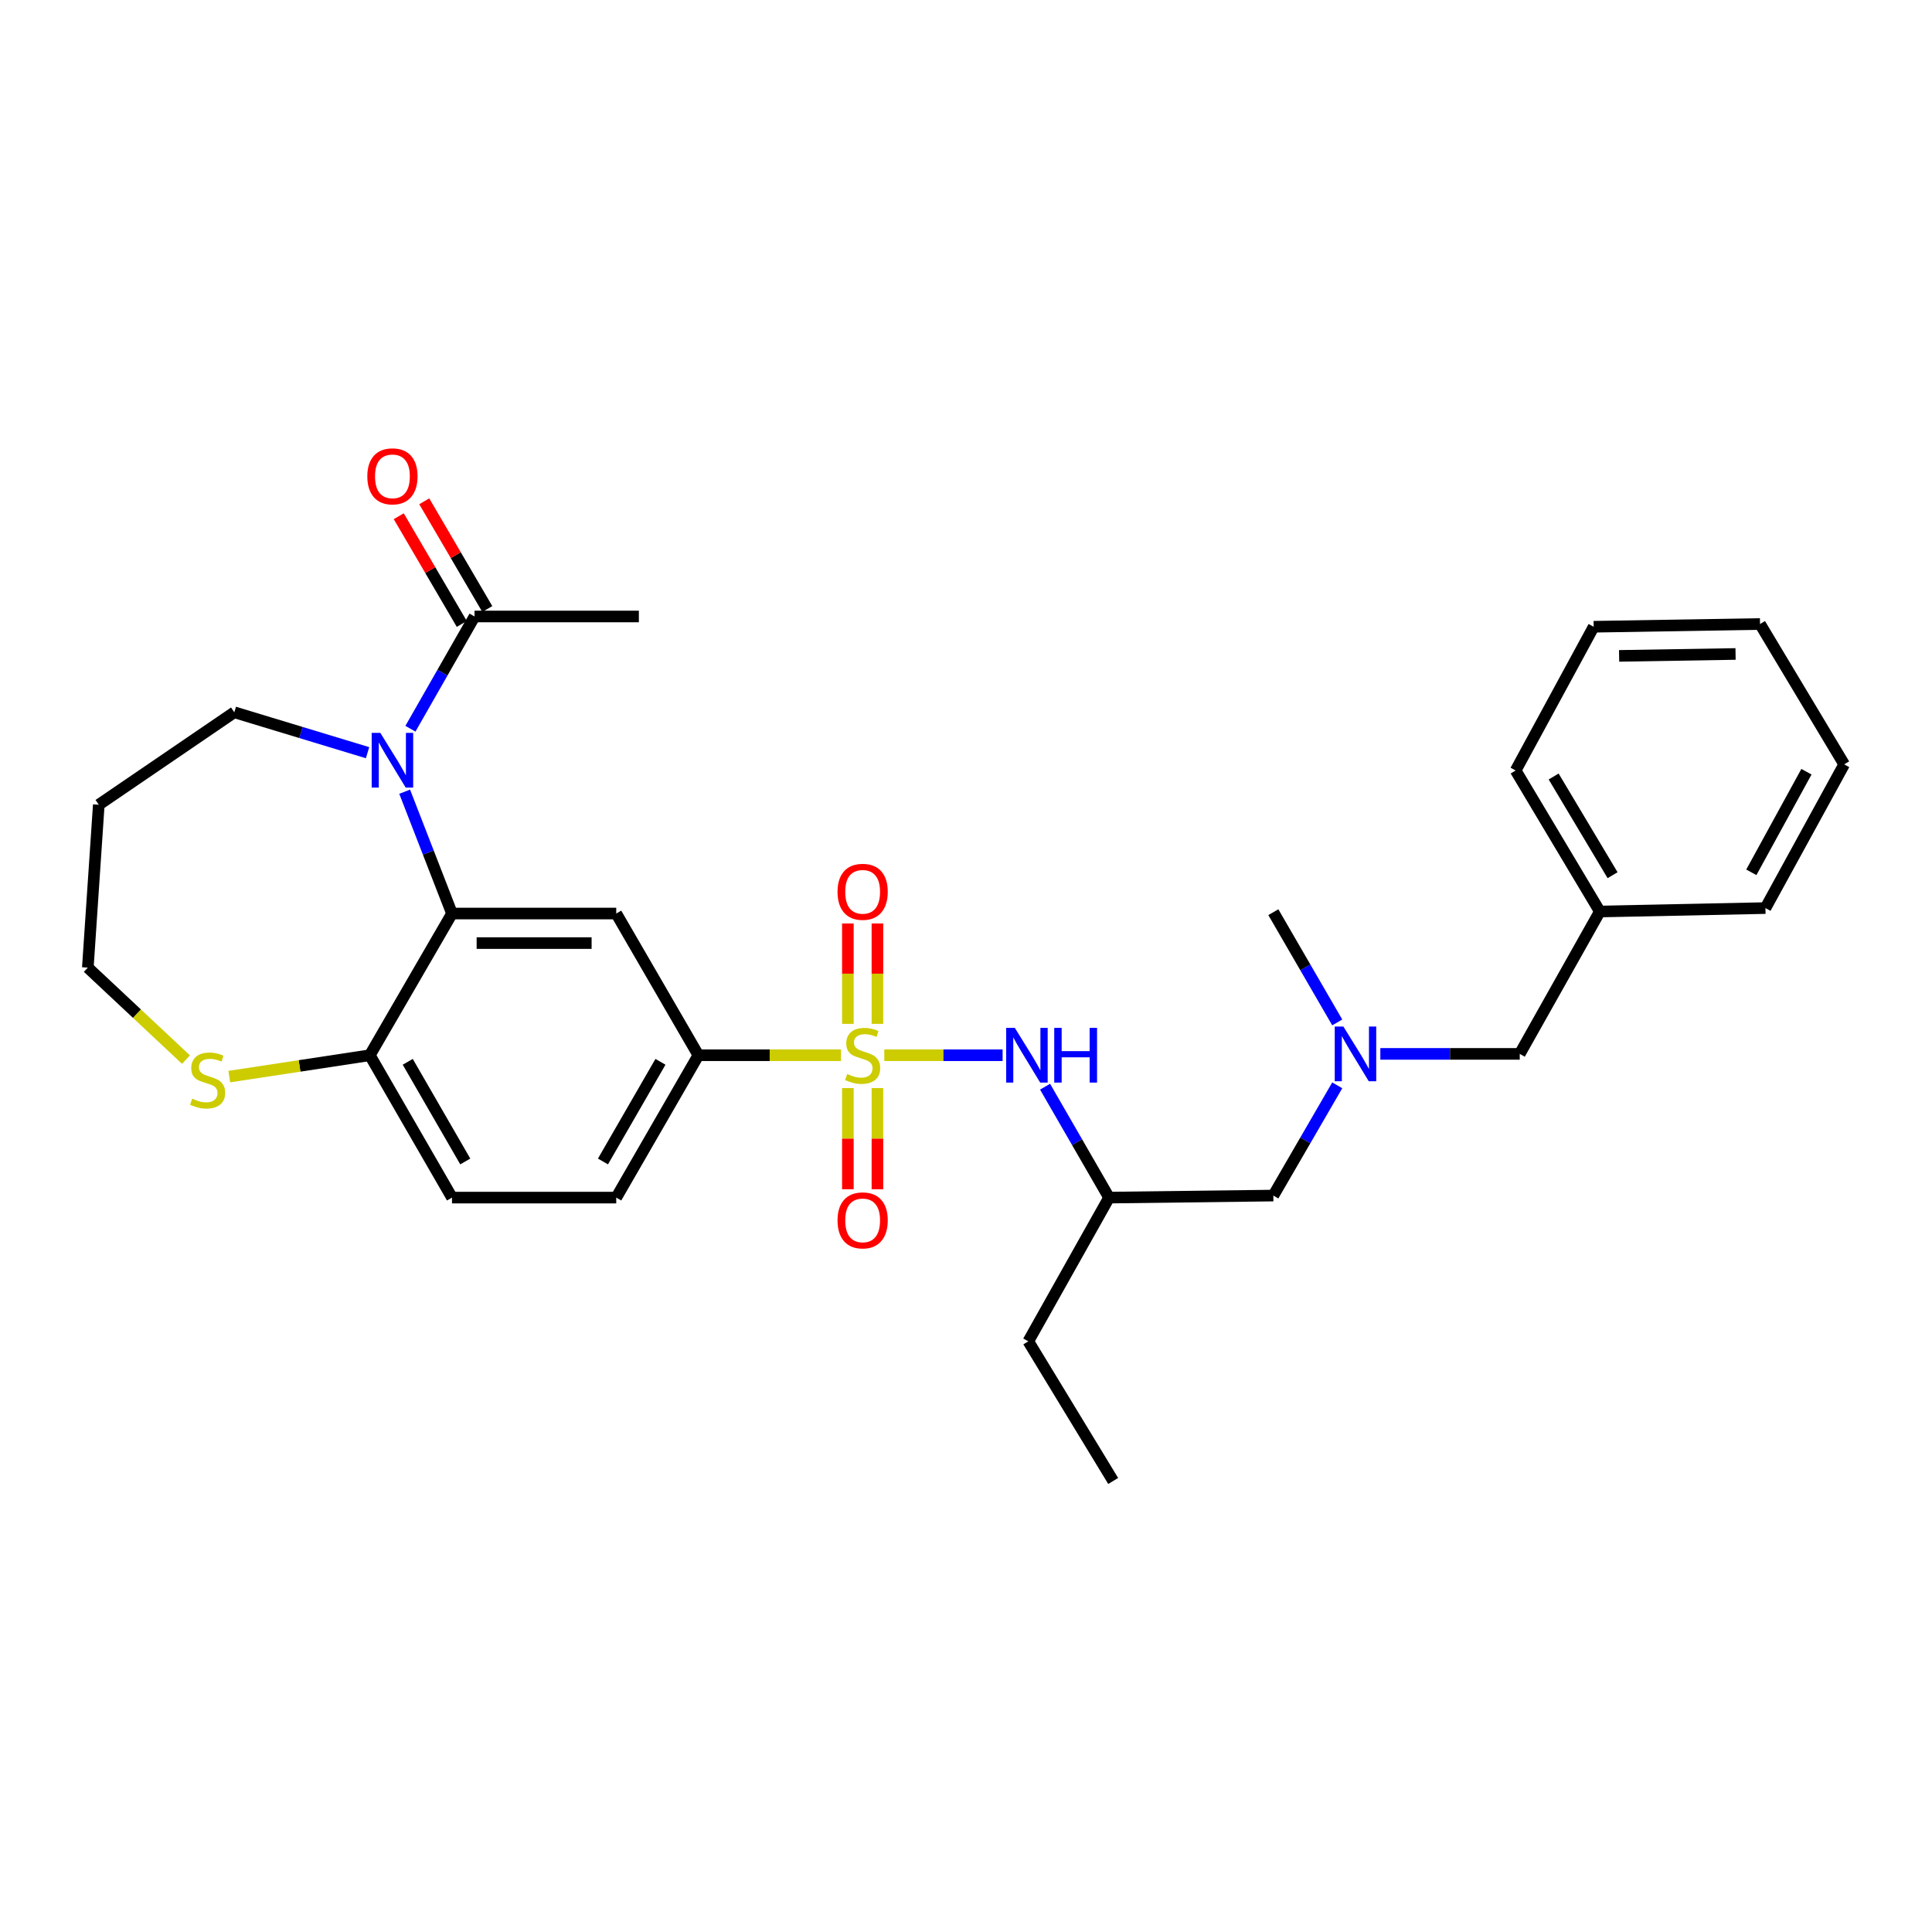 <?xml version='1.0' encoding='iso-8859-1'?>
<svg version='1.1' baseProfile='full'
              xmlns='http://www.w3.org/2000/svg'
                      xmlns:rdkit='http://www.rdkit.org/xml'
                      xmlns:xlink='http://www.w3.org/1999/xlink'
                  xml:space='preserve'
width='1000px' height='1000px' viewBox='0 0 1000 1000'>
<!-- END OF HEADER -->
<rect style='opacity:1.0;fill:#FFFFFF;stroke:none' width='1000' height='1000' x='0' y='0'> </rect>
<path class='bond-3' d='M 435.298,546.186 L 398.389,546.186' style='fill:none;fill-rule:evenodd;stroke:#CCCC00;stroke-width:6px;stroke-linecap:butt;stroke-linejoin:miter;stroke-opacity:1' />
<path class='bond-3' d='M 398.389,546.186 L 361.481,546.186' style='fill:none;fill-rule:evenodd;stroke:#000000;stroke-width:6px;stroke-linecap:butt;stroke-linejoin:miter;stroke-opacity:1' />
<path class='bond-4' d='M 457.709,546.186 L 488.328,546.186' style='fill:none;fill-rule:evenodd;stroke:#CCCC00;stroke-width:6px;stroke-linecap:butt;stroke-linejoin:miter;stroke-opacity:1' />
<path class='bond-4' d='M 488.328,546.186 L 518.948,546.186' style='fill:none;fill-rule:evenodd;stroke:#0000FF;stroke-width:6px;stroke-linecap:butt;stroke-linejoin:miter;stroke-opacity:1' />
<path class='bond-7' d='M 454.153,529.949 L 454.153,503.97' style='fill:none;fill-rule:evenodd;stroke:#CCCC00;stroke-width:6px;stroke-linecap:butt;stroke-linejoin:miter;stroke-opacity:1' />
<path class='bond-7' d='M 454.153,503.97 L 454.153,477.991' style='fill:none;fill-rule:evenodd;stroke:#FF0000;stroke-width:6px;stroke-linecap:butt;stroke-linejoin:miter;stroke-opacity:1' />
<path class='bond-7' d='M 438.853,529.949 L 438.853,503.97' style='fill:none;fill-rule:evenodd;stroke:#CCCC00;stroke-width:6px;stroke-linecap:butt;stroke-linejoin:miter;stroke-opacity:1' />
<path class='bond-7' d='M 438.853,503.97 L 438.853,477.991' style='fill:none;fill-rule:evenodd;stroke:#FF0000;stroke-width:6px;stroke-linecap:butt;stroke-linejoin:miter;stroke-opacity:1' />
<path class='bond-8' d='M 438.853,563.2 L 438.853,589.376' style='fill:none;fill-rule:evenodd;stroke:#CCCC00;stroke-width:6px;stroke-linecap:butt;stroke-linejoin:miter;stroke-opacity:1' />
<path class='bond-8' d='M 438.853,589.376 L 438.853,615.552' style='fill:none;fill-rule:evenodd;stroke:#FF0000;stroke-width:6px;stroke-linecap:butt;stroke-linejoin:miter;stroke-opacity:1' />
<path class='bond-8' d='M 454.153,563.2 L 454.153,589.376' style='fill:none;fill-rule:evenodd;stroke:#CCCC00;stroke-width:6px;stroke-linecap:butt;stroke-linejoin:miter;stroke-opacity:1' />
<path class='bond-8' d='M 454.153,589.376 L 454.153,615.552' style='fill:none;fill-rule:evenodd;stroke:#FF0000;stroke-width:6px;stroke-linecap:butt;stroke-linejoin:miter;stroke-opacity:1' />
<path class='bond-0' d='M 209.452,409.786 L 221.702,441.314' style='fill:none;fill-rule:evenodd;stroke:#0000FF;stroke-width:6px;stroke-linecap:butt;stroke-linejoin:miter;stroke-opacity:1' />
<path class='bond-0' d='M 221.702,441.314 L 233.952,472.842' style='fill:none;fill-rule:evenodd;stroke:#000000;stroke-width:6px;stroke-linecap:butt;stroke-linejoin:miter;stroke-opacity:1' />
<path class='bond-5' d='M 212.435,377.195 L 229.028,348.143' style='fill:none;fill-rule:evenodd;stroke:#0000FF;stroke-width:6px;stroke-linecap:butt;stroke-linejoin:miter;stroke-opacity:1' />
<path class='bond-5' d='M 229.028,348.143 L 245.622,319.091' style='fill:none;fill-rule:evenodd;stroke:#000000;stroke-width:6px;stroke-linecap:butt;stroke-linejoin:miter;stroke-opacity:1' />
<path class='bond-17' d='M 190.245,389.592 L 155.763,379.135' style='fill:none;fill-rule:evenodd;stroke:#0000FF;stroke-width:6px;stroke-linecap:butt;stroke-linejoin:miter;stroke-opacity:1' />
<path class='bond-17' d='M 155.763,379.135 L 121.28,368.678' style='fill:none;fill-rule:evenodd;stroke:#000000;stroke-width:6px;stroke-linecap:butt;stroke-linejoin:miter;stroke-opacity:1' />
<path class='bond-1' d='M 233.952,472.842 L 318.965,472.842' style='fill:none;fill-rule:evenodd;stroke:#000000;stroke-width:6px;stroke-linecap:butt;stroke-linejoin:miter;stroke-opacity:1' />
<path class='bond-1' d='M 246.704,488.141 L 306.213,488.141' style='fill:none;fill-rule:evenodd;stroke:#000000;stroke-width:6px;stroke-linecap:butt;stroke-linejoin:miter;stroke-opacity:1' />
<path class='bond-30' d='M 233.952,472.842 L 191.419,546.186' style='fill:none;fill-rule:evenodd;stroke:#000000;stroke-width:6px;stroke-linecap:butt;stroke-linejoin:miter;stroke-opacity:1' />
<path class='bond-2' d='M 318.965,472.842 L 361.481,546.186' style='fill:none;fill-rule:evenodd;stroke:#000000;stroke-width:6px;stroke-linecap:butt;stroke-linejoin:miter;stroke-opacity:1' />
<path class='bond-13' d='M 361.481,546.186 L 318.965,619.878' style='fill:none;fill-rule:evenodd;stroke:#000000;stroke-width:6px;stroke-linecap:butt;stroke-linejoin:miter;stroke-opacity:1' />
<path class='bond-13' d='M 341.851,549.594 L 312.091,601.178' style='fill:none;fill-rule:evenodd;stroke:#000000;stroke-width:6px;stroke-linecap:butt;stroke-linejoin:miter;stroke-opacity:1' />
<path class='bond-10' d='M 540.93,562.472 L 557.49,591.175' style='fill:none;fill-rule:evenodd;stroke:#0000FF;stroke-width:6px;stroke-linecap:butt;stroke-linejoin:miter;stroke-opacity:1' />
<path class='bond-10' d='M 557.49,591.175 L 574.049,619.878' style='fill:none;fill-rule:evenodd;stroke:#000000;stroke-width:6px;stroke-linecap:butt;stroke-linejoin:miter;stroke-opacity:1' />
<path class='bond-12' d='M 252.224,315.228 L 235.909,287.349' style='fill:none;fill-rule:evenodd;stroke:#000000;stroke-width:6px;stroke-linecap:butt;stroke-linejoin:miter;stroke-opacity:1' />
<path class='bond-12' d='M 235.909,287.349 L 219.594,259.47' style='fill:none;fill-rule:evenodd;stroke:#FF0000;stroke-width:6px;stroke-linecap:butt;stroke-linejoin:miter;stroke-opacity:1' />
<path class='bond-12' d='M 239.02,322.955 L 222.705,295.076' style='fill:none;fill-rule:evenodd;stroke:#000000;stroke-width:6px;stroke-linecap:butt;stroke-linejoin:miter;stroke-opacity:1' />
<path class='bond-12' d='M 222.705,295.076 L 206.39,267.197' style='fill:none;fill-rule:evenodd;stroke:#FF0000;stroke-width:6px;stroke-linecap:butt;stroke-linejoin:miter;stroke-opacity:1' />
<path class='bond-21' d='M 245.622,319.091 L 330.67,319.091' style='fill:none;fill-rule:evenodd;stroke:#000000;stroke-width:6px;stroke-linecap:butt;stroke-linejoin:miter;stroke-opacity:1' />
<path class='bond-6' d='M 191.419,546.186 L 233.952,619.878' style='fill:none;fill-rule:evenodd;stroke:#000000;stroke-width:6px;stroke-linecap:butt;stroke-linejoin:miter;stroke-opacity:1' />
<path class='bond-6' d='M 211.05,549.592 L 240.823,601.176' style='fill:none;fill-rule:evenodd;stroke:#000000;stroke-width:6px;stroke-linecap:butt;stroke-linejoin:miter;stroke-opacity:1' />
<path class='bond-9' d='M 191.419,546.186 L 155.045,551.717' style='fill:none;fill-rule:evenodd;stroke:#000000;stroke-width:6px;stroke-linecap:butt;stroke-linejoin:miter;stroke-opacity:1' />
<path class='bond-9' d='M 155.045,551.717 L 118.671,557.248' style='fill:none;fill-rule:evenodd;stroke:#CCCC00;stroke-width:6px;stroke-linecap:butt;stroke-linejoin:miter;stroke-opacity:1' />
<path class='bond-20' d='M 96.263,548.452 L 70.859,524.646' style='fill:none;fill-rule:evenodd;stroke:#CCCC00;stroke-width:6px;stroke-linecap:butt;stroke-linejoin:miter;stroke-opacity:1' />
<path class='bond-20' d='M 70.859,524.646 L 45.455,500.84' style='fill:none;fill-rule:evenodd;stroke:#000000;stroke-width:6px;stroke-linecap:butt;stroke-linejoin:miter;stroke-opacity:1' />
<path class='bond-15' d='M 574.049,619.878 L 659.08,618.824' style='fill:none;fill-rule:evenodd;stroke:#000000;stroke-width:6px;stroke-linecap:butt;stroke-linejoin:miter;stroke-opacity:1' />
<path class='bond-23' d='M 574.049,619.878 L 532.248,694.275' style='fill:none;fill-rule:evenodd;stroke:#000000;stroke-width:6px;stroke-linecap:butt;stroke-linejoin:miter;stroke-opacity:1' />
<path class='bond-11' d='M 692.158,561.768 L 675.619,590.296' style='fill:none;fill-rule:evenodd;stroke:#0000FF;stroke-width:6px;stroke-linecap:butt;stroke-linejoin:miter;stroke-opacity:1' />
<path class='bond-11' d='M 675.619,590.296 L 659.08,618.824' style='fill:none;fill-rule:evenodd;stroke:#000000;stroke-width:6px;stroke-linecap:butt;stroke-linejoin:miter;stroke-opacity:1' />
<path class='bond-16' d='M 714.461,545.489 L 750.539,545.489' style='fill:none;fill-rule:evenodd;stroke:#0000FF;stroke-width:6px;stroke-linecap:butt;stroke-linejoin:miter;stroke-opacity:1' />
<path class='bond-16' d='M 750.539,545.489 L 786.617,545.489' style='fill:none;fill-rule:evenodd;stroke:#000000;stroke-width:6px;stroke-linecap:butt;stroke-linejoin:miter;stroke-opacity:1' />
<path class='bond-22' d='M 692.158,529.209 L 675.619,500.677' style='fill:none;fill-rule:evenodd;stroke:#0000FF;stroke-width:6px;stroke-linecap:butt;stroke-linejoin:miter;stroke-opacity:1' />
<path class='bond-22' d='M 675.619,500.677 L 659.08,472.145' style='fill:none;fill-rule:evenodd;stroke:#000000;stroke-width:6px;stroke-linecap:butt;stroke-linejoin:miter;stroke-opacity:1' />
<path class='bond-14' d='M 318.965,619.878 L 233.952,619.878' style='fill:none;fill-rule:evenodd;stroke:#000000;stroke-width:6px;stroke-linecap:butt;stroke-linejoin:miter;stroke-opacity:1' />
<path class='bond-18' d='M 786.617,545.489 L 828.07,471.796' style='fill:none;fill-rule:evenodd;stroke:#000000;stroke-width:6px;stroke-linecap:butt;stroke-linejoin:miter;stroke-opacity:1' />
<path class='bond-19' d='M 121.28,368.678 L 51.132,416.523' style='fill:none;fill-rule:evenodd;stroke:#000000;stroke-width:6px;stroke-linecap:butt;stroke-linejoin:miter;stroke-opacity:1' />
<path class='bond-24' d='M 828.07,471.796 L 784.493,398.81' style='fill:none;fill-rule:evenodd;stroke:#000000;stroke-width:6px;stroke-linecap:butt;stroke-linejoin:miter;stroke-opacity:1' />
<path class='bond-24' d='M 834.67,453.005 L 804.165,401.915' style='fill:none;fill-rule:evenodd;stroke:#000000;stroke-width:6px;stroke-linecap:butt;stroke-linejoin:miter;stroke-opacity:1' />
<path class='bond-25' d='M 828.07,471.796 L 913.79,470.02' style='fill:none;fill-rule:evenodd;stroke:#000000;stroke-width:6px;stroke-linecap:butt;stroke-linejoin:miter;stroke-opacity:1' />
<path class='bond-31' d='M 51.132,416.523 L 45.455,500.84' style='fill:none;fill-rule:evenodd;stroke:#000000;stroke-width:6px;stroke-linecap:butt;stroke-linejoin:miter;stroke-opacity:1' />
<path class='bond-26' d='M 532.248,694.275 L 576.183,766.548' style='fill:none;fill-rule:evenodd;stroke:#000000;stroke-width:6px;stroke-linecap:butt;stroke-linejoin:miter;stroke-opacity:1' />
<path class='bond-28' d='M 784.493,398.81 L 824.883,324.404' style='fill:none;fill-rule:evenodd;stroke:#000000;stroke-width:6px;stroke-linecap:butt;stroke-linejoin:miter;stroke-opacity:1' />
<path class='bond-27' d='M 913.79,470.02 L 954.545,395.631' style='fill:none;fill-rule:evenodd;stroke:#000000;stroke-width:6px;stroke-linecap:butt;stroke-linejoin:miter;stroke-opacity:1' />
<path class='bond-27' d='M 906.485,451.51 L 935.014,399.438' style='fill:none;fill-rule:evenodd;stroke:#000000;stroke-width:6px;stroke-linecap:butt;stroke-linejoin:miter;stroke-opacity:1' />
<path class='bond-29' d='M 954.545,395.631 L 910.985,322.984' style='fill:none;fill-rule:evenodd;stroke:#000000;stroke-width:6px;stroke-linecap:butt;stroke-linejoin:miter;stroke-opacity:1' />
<path class='bond-32' d='M 824.883,324.404 L 910.985,322.984' style='fill:none;fill-rule:evenodd;stroke:#000000;stroke-width:6px;stroke-linecap:butt;stroke-linejoin:miter;stroke-opacity:1' />
<path class='bond-32' d='M 838.05,339.488 L 898.322,338.494' style='fill:none;fill-rule:evenodd;stroke:#000000;stroke-width:6px;stroke-linecap:butt;stroke-linejoin:miter;stroke-opacity:1' />
<path  class='atom-0' d='M 438.503 555.906
Q 438.823 556.026, 440.143 556.586
Q 441.463 557.146, 442.903 557.506
Q 444.383 557.826, 445.823 557.826
Q 448.503 557.826, 450.063 556.546
Q 451.623 555.226, 451.623 552.946
Q 451.623 551.386, 450.823 550.426
Q 450.063 549.466, 448.863 548.946
Q 447.663 548.426, 445.663 547.826
Q 443.143 547.066, 441.623 546.346
Q 440.143 545.626, 439.063 544.106
Q 438.023 542.586, 438.023 540.026
Q 438.023 536.466, 440.423 534.266
Q 442.863 532.066, 447.663 532.066
Q 450.943 532.066, 454.663 533.626
L 453.743 536.706
Q 450.343 535.306, 447.783 535.306
Q 445.023 535.306, 443.503 536.466
Q 441.983 537.586, 442.023 539.546
Q 442.023 541.066, 442.783 541.986
Q 443.583 542.906, 444.703 543.426
Q 445.863 543.946, 447.783 544.546
Q 450.343 545.346, 451.863 546.146
Q 453.383 546.946, 454.463 548.586
Q 455.583 550.186, 455.583 552.946
Q 455.583 556.866, 452.943 558.986
Q 450.343 561.066, 445.983 561.066
Q 443.463 561.066, 441.543 560.506
Q 439.663 559.986, 437.423 559.066
L 438.503 555.906
' fill='#CCCC00'/>
<path  class='atom-1' d='M 196.863 379.337
L 206.143 394.337
Q 207.063 395.817, 208.543 398.497
Q 210.023 401.177, 210.103 401.337
L 210.103 379.337
L 213.863 379.337
L 213.863 407.657
L 209.983 407.657
L 200.023 391.257
Q 198.863 389.337, 197.623 387.137
Q 196.423 384.937, 196.063 384.257
L 196.063 407.657
L 192.383 407.657
L 192.383 379.337
L 196.863 379.337
' fill='#0000FF'/>
<path  class='atom-5' d='M 525.274 532.026
L 534.554 547.026
Q 535.474 548.506, 536.954 551.186
Q 538.434 553.866, 538.514 554.026
L 538.514 532.026
L 542.274 532.026
L 542.274 560.346
L 538.394 560.346
L 528.434 543.946
Q 527.274 542.026, 526.034 539.826
Q 524.834 537.626, 524.474 536.946
L 524.474 560.346
L 520.794 560.346
L 520.794 532.026
L 525.274 532.026
' fill='#0000FF'/>
<path  class='atom-5' d='M 545.674 532.026
L 549.514 532.026
L 549.514 544.066
L 563.994 544.066
L 563.994 532.026
L 567.834 532.026
L 567.834 560.346
L 563.994 560.346
L 563.994 547.266
L 549.514 547.266
L 549.514 560.346
L 545.674 560.346
L 545.674 532.026
' fill='#0000FF'/>
<path  class='atom-8' d='M 433.503 461.6
Q 433.503 454.8, 436.863 451
Q 440.223 447.2, 446.503 447.2
Q 452.783 447.2, 456.143 451
Q 459.503 454.8, 459.503 461.6
Q 459.503 468.48, 456.103 472.4
Q 452.703 476.28, 446.503 476.28
Q 440.263 476.28, 436.863 472.4
Q 433.503 468.52, 433.503 461.6
M 446.503 473.08
Q 450.823 473.08, 453.143 470.2
Q 455.503 467.28, 455.503 461.6
Q 455.503 456.04, 453.143 453.24
Q 450.823 450.4, 446.503 450.4
Q 442.183 450.4, 439.823 453.2
Q 437.503 456, 437.503 461.6
Q 437.503 467.32, 439.823 470.2
Q 442.183 473.08, 446.503 473.08
' fill='#FF0000'/>
<path  class='atom-9' d='M 433.503 631.662
Q 433.503 624.862, 436.863 621.062
Q 440.223 617.262, 446.503 617.262
Q 452.783 617.262, 456.143 621.062
Q 459.503 624.862, 459.503 631.662
Q 459.503 638.542, 456.103 642.462
Q 452.703 646.342, 446.503 646.342
Q 440.263 646.342, 436.863 642.462
Q 433.503 638.582, 433.503 631.662
M 446.503 643.142
Q 450.823 643.142, 453.143 640.262
Q 455.503 637.342, 455.503 631.662
Q 455.503 626.102, 453.143 623.302
Q 450.823 620.462, 446.503 620.462
Q 442.183 620.462, 439.823 623.262
Q 437.503 626.062, 437.503 631.662
Q 437.503 637.382, 439.823 640.262
Q 442.183 643.142, 446.503 643.142
' fill='#FF0000'/>
<path  class='atom-10' d='M 99.468 568.672
Q 99.788 568.792, 101.108 569.352
Q 102.428 569.912, 103.868 570.272
Q 105.348 570.592, 106.788 570.592
Q 109.468 570.592, 111.028 569.312
Q 112.588 567.992, 112.588 565.712
Q 112.588 564.152, 111.788 563.192
Q 111.028 562.232, 109.828 561.712
Q 108.628 561.192, 106.628 560.592
Q 104.108 559.832, 102.588 559.112
Q 101.108 558.392, 100.028 556.872
Q 98.988 555.352, 98.988 552.792
Q 98.988 549.232, 101.388 547.032
Q 103.828 544.832, 108.628 544.832
Q 111.908 544.832, 115.628 546.392
L 114.708 549.472
Q 111.308 548.072, 108.748 548.072
Q 105.988 548.072, 104.468 549.232
Q 102.948 550.352, 102.988 552.312
Q 102.988 553.832, 103.748 554.752
Q 104.548 555.672, 105.668 556.192
Q 106.828 556.712, 108.748 557.312
Q 111.308 558.112, 112.828 558.912
Q 114.348 559.712, 115.428 561.352
Q 116.548 562.952, 116.548 565.712
Q 116.548 569.632, 113.908 571.752
Q 111.308 573.832, 106.948 573.832
Q 104.428 573.832, 102.508 573.272
Q 100.628 572.752, 98.388 571.832
L 99.468 568.672
' fill='#CCCC00'/>
<path  class='atom-12' d='M 695.335 531.329
L 704.615 546.329
Q 705.535 547.809, 707.015 550.489
Q 708.495 553.169, 708.575 553.329
L 708.575 531.329
L 712.335 531.329
L 712.335 559.649
L 708.455 559.649
L 698.495 543.249
Q 697.335 541.329, 696.095 539.129
Q 694.895 536.929, 694.535 536.249
L 694.535 559.649
L 690.855 559.649
L 690.855 531.329
L 695.335 531.329
' fill='#0000FF'/>
<path  class='atom-13' d='M 190.123 246.55
Q 190.123 239.75, 193.483 235.95
Q 196.843 232.15, 203.123 232.15
Q 209.403 232.15, 212.763 235.95
Q 216.123 239.75, 216.123 246.55
Q 216.123 253.43, 212.723 257.35
Q 209.323 261.23, 203.123 261.23
Q 196.883 261.23, 193.483 257.35
Q 190.123 253.47, 190.123 246.55
M 203.123 258.03
Q 207.443 258.03, 209.763 255.15
Q 212.123 252.23, 212.123 246.55
Q 212.123 240.99, 209.763 238.19
Q 207.443 235.35, 203.123 235.35
Q 198.803 235.35, 196.443 238.15
Q 194.123 240.95, 194.123 246.55
Q 194.123 252.27, 196.443 255.15
Q 198.803 258.03, 203.123 258.03
' fill='#FF0000'/>
</svg>
